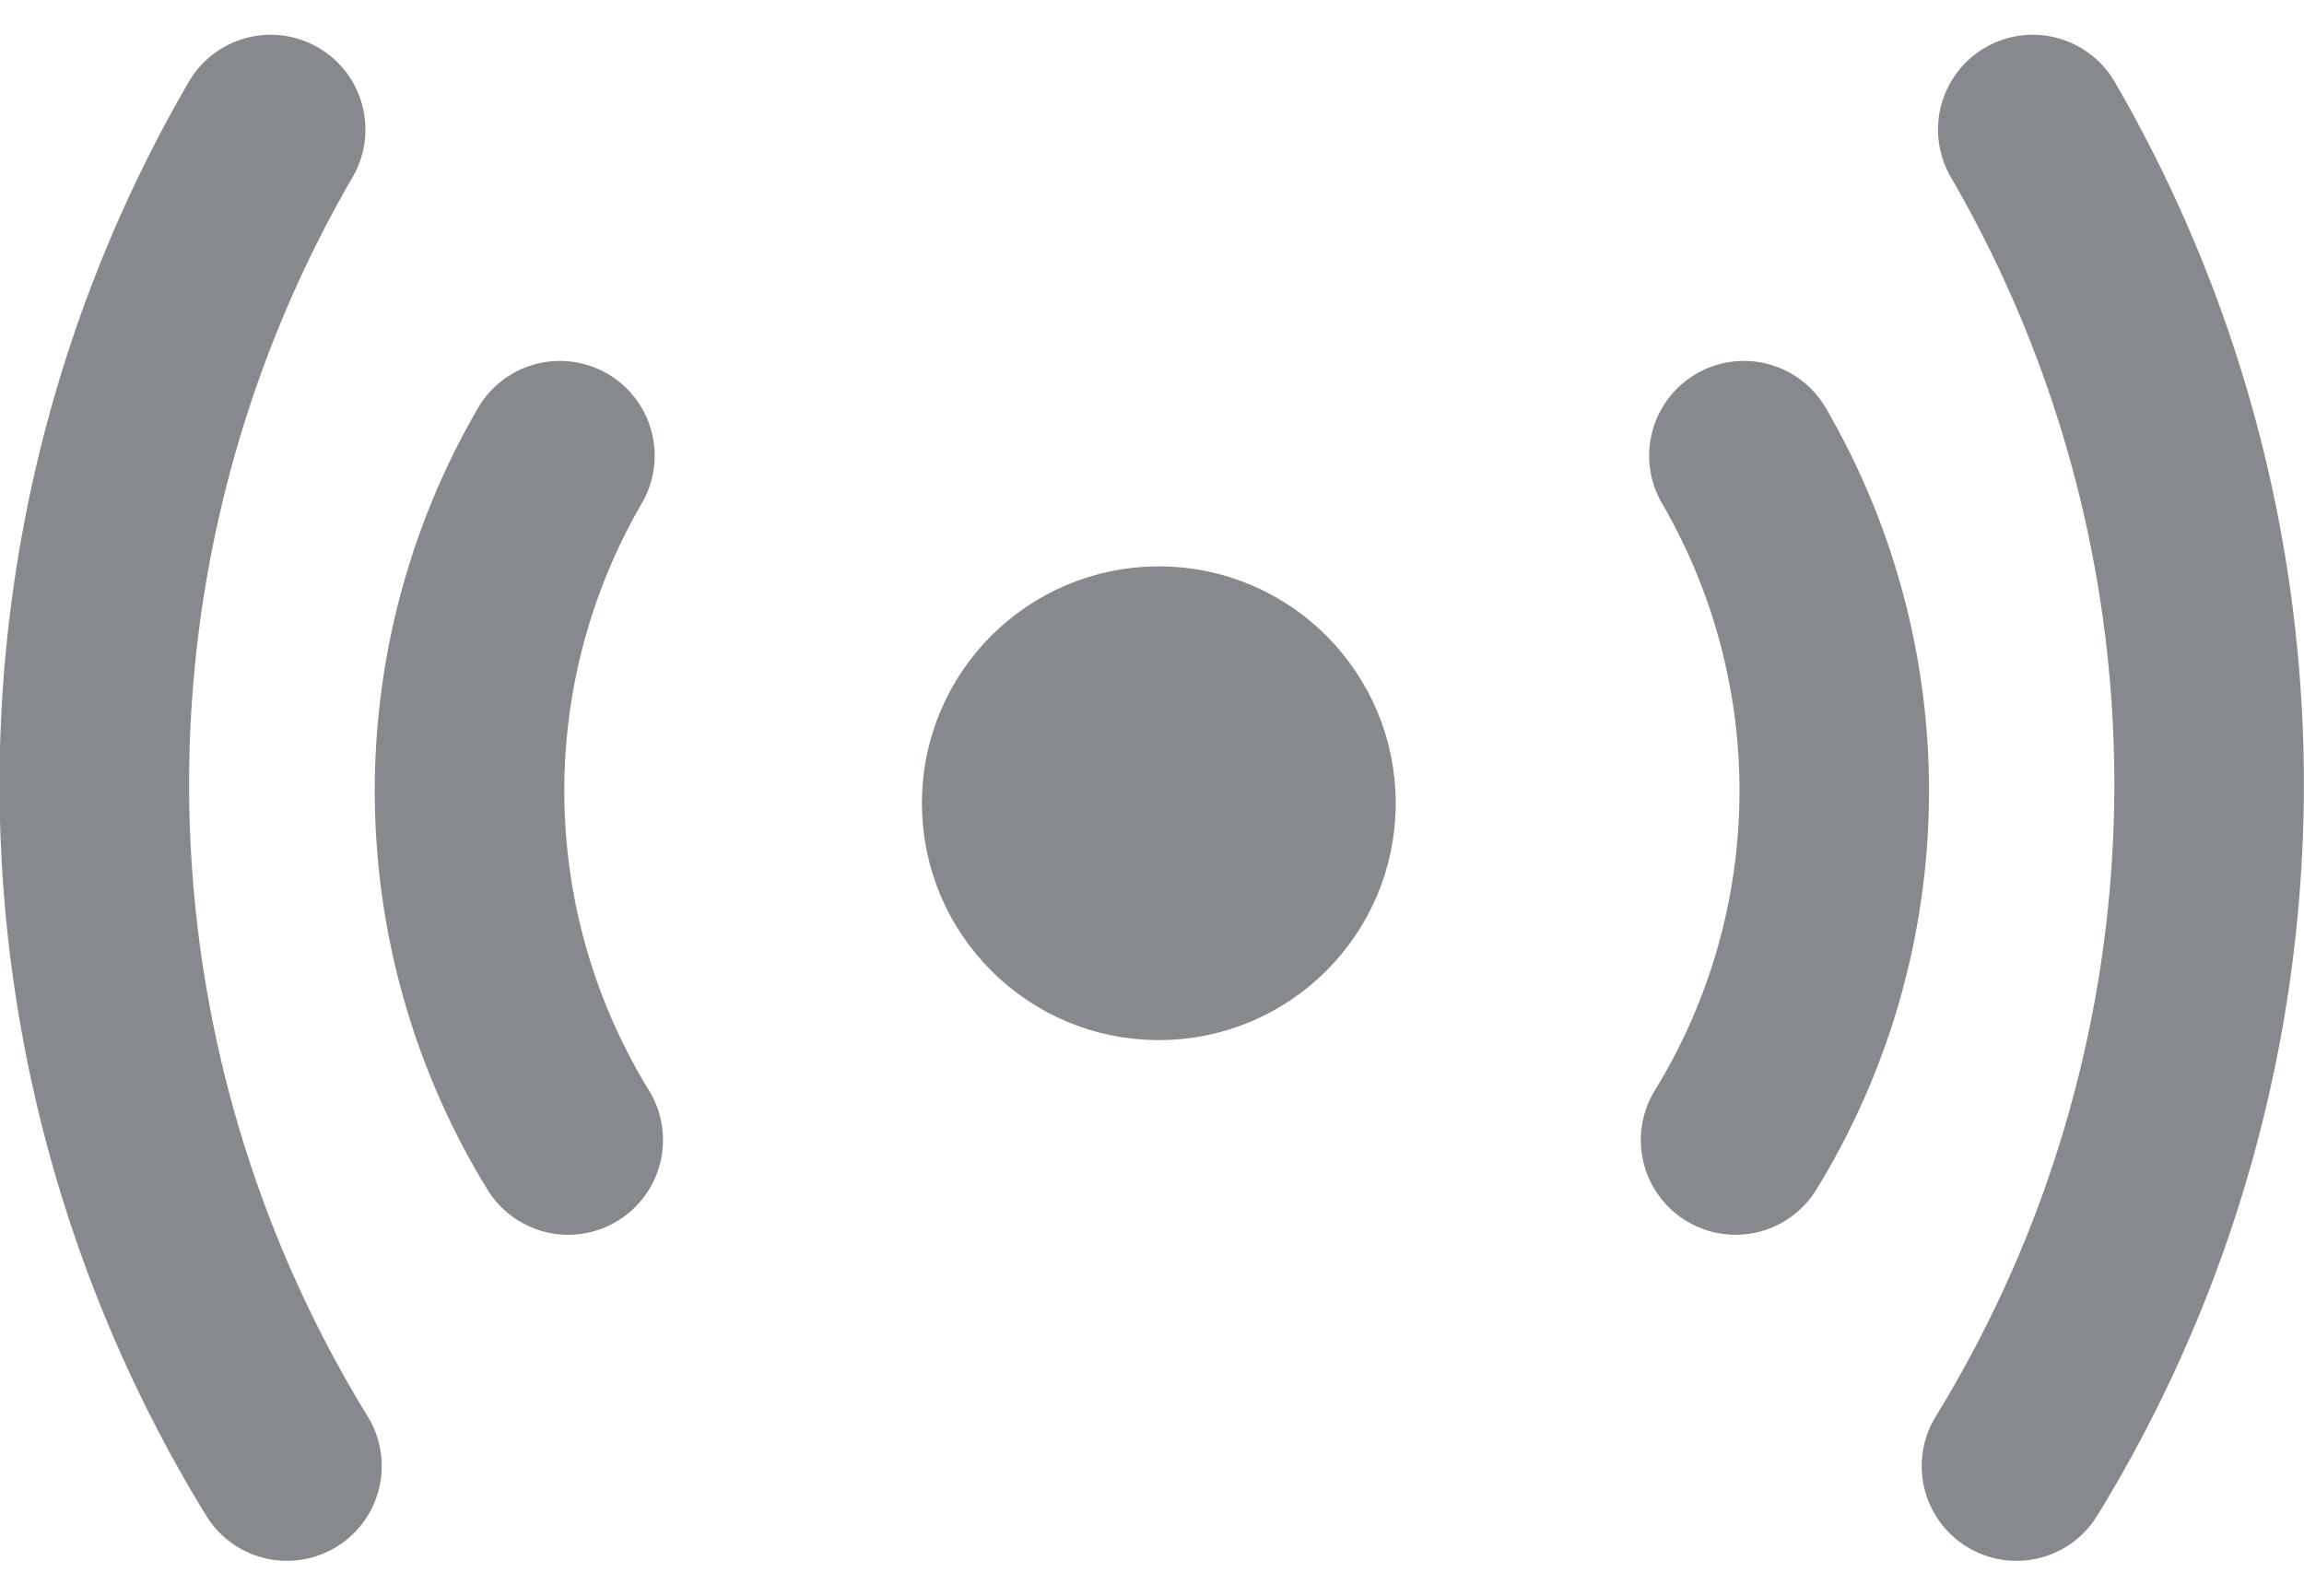 <svg xmlns="http://www.w3.org/2000/svg" width="24.312" height="16.847" viewBox="0 0 24.312 16.847"><g transform="translate(1 1.366)"><g transform="translate(17.314)"><path d="M184.142,263.34a13.756,13.756,0,0,0,.172-14.105" transform="translate(-181.178 -249.234)" fill="none" stroke="#868a8e" stroke-linecap="round" stroke-miterlimit="10" stroke-width="2"/><path d="M180.361,260.848a7.04,7.04,0,0,0,.088-7.222" transform="translate(-180.361 -250.183)" fill="none" stroke="#868a8e" stroke-linecap="round" stroke-miterlimit="10" stroke-width="2"/></g><path d="M154.3,263.34a13.756,13.756,0,0,1-.172-14.105" transform="translate(-152.272 -249.234)" fill="none" stroke="#868a8e" stroke-linecap="round" stroke-miterlimit="10" stroke-width="2"/><path d="M158.359,260.848a7.04,7.04,0,0,1-.088-7.222" transform="translate(-153.363 -250.183)" fill="none" stroke="#868a8e" stroke-linecap="round" stroke-miterlimit="10" stroke-width="2"/><circle cx="2" cy="2" r="2" transform="translate(9.228 5.111)" fill="#868a8e" stroke="#868a8e" stroke-width="1"/></g></svg>